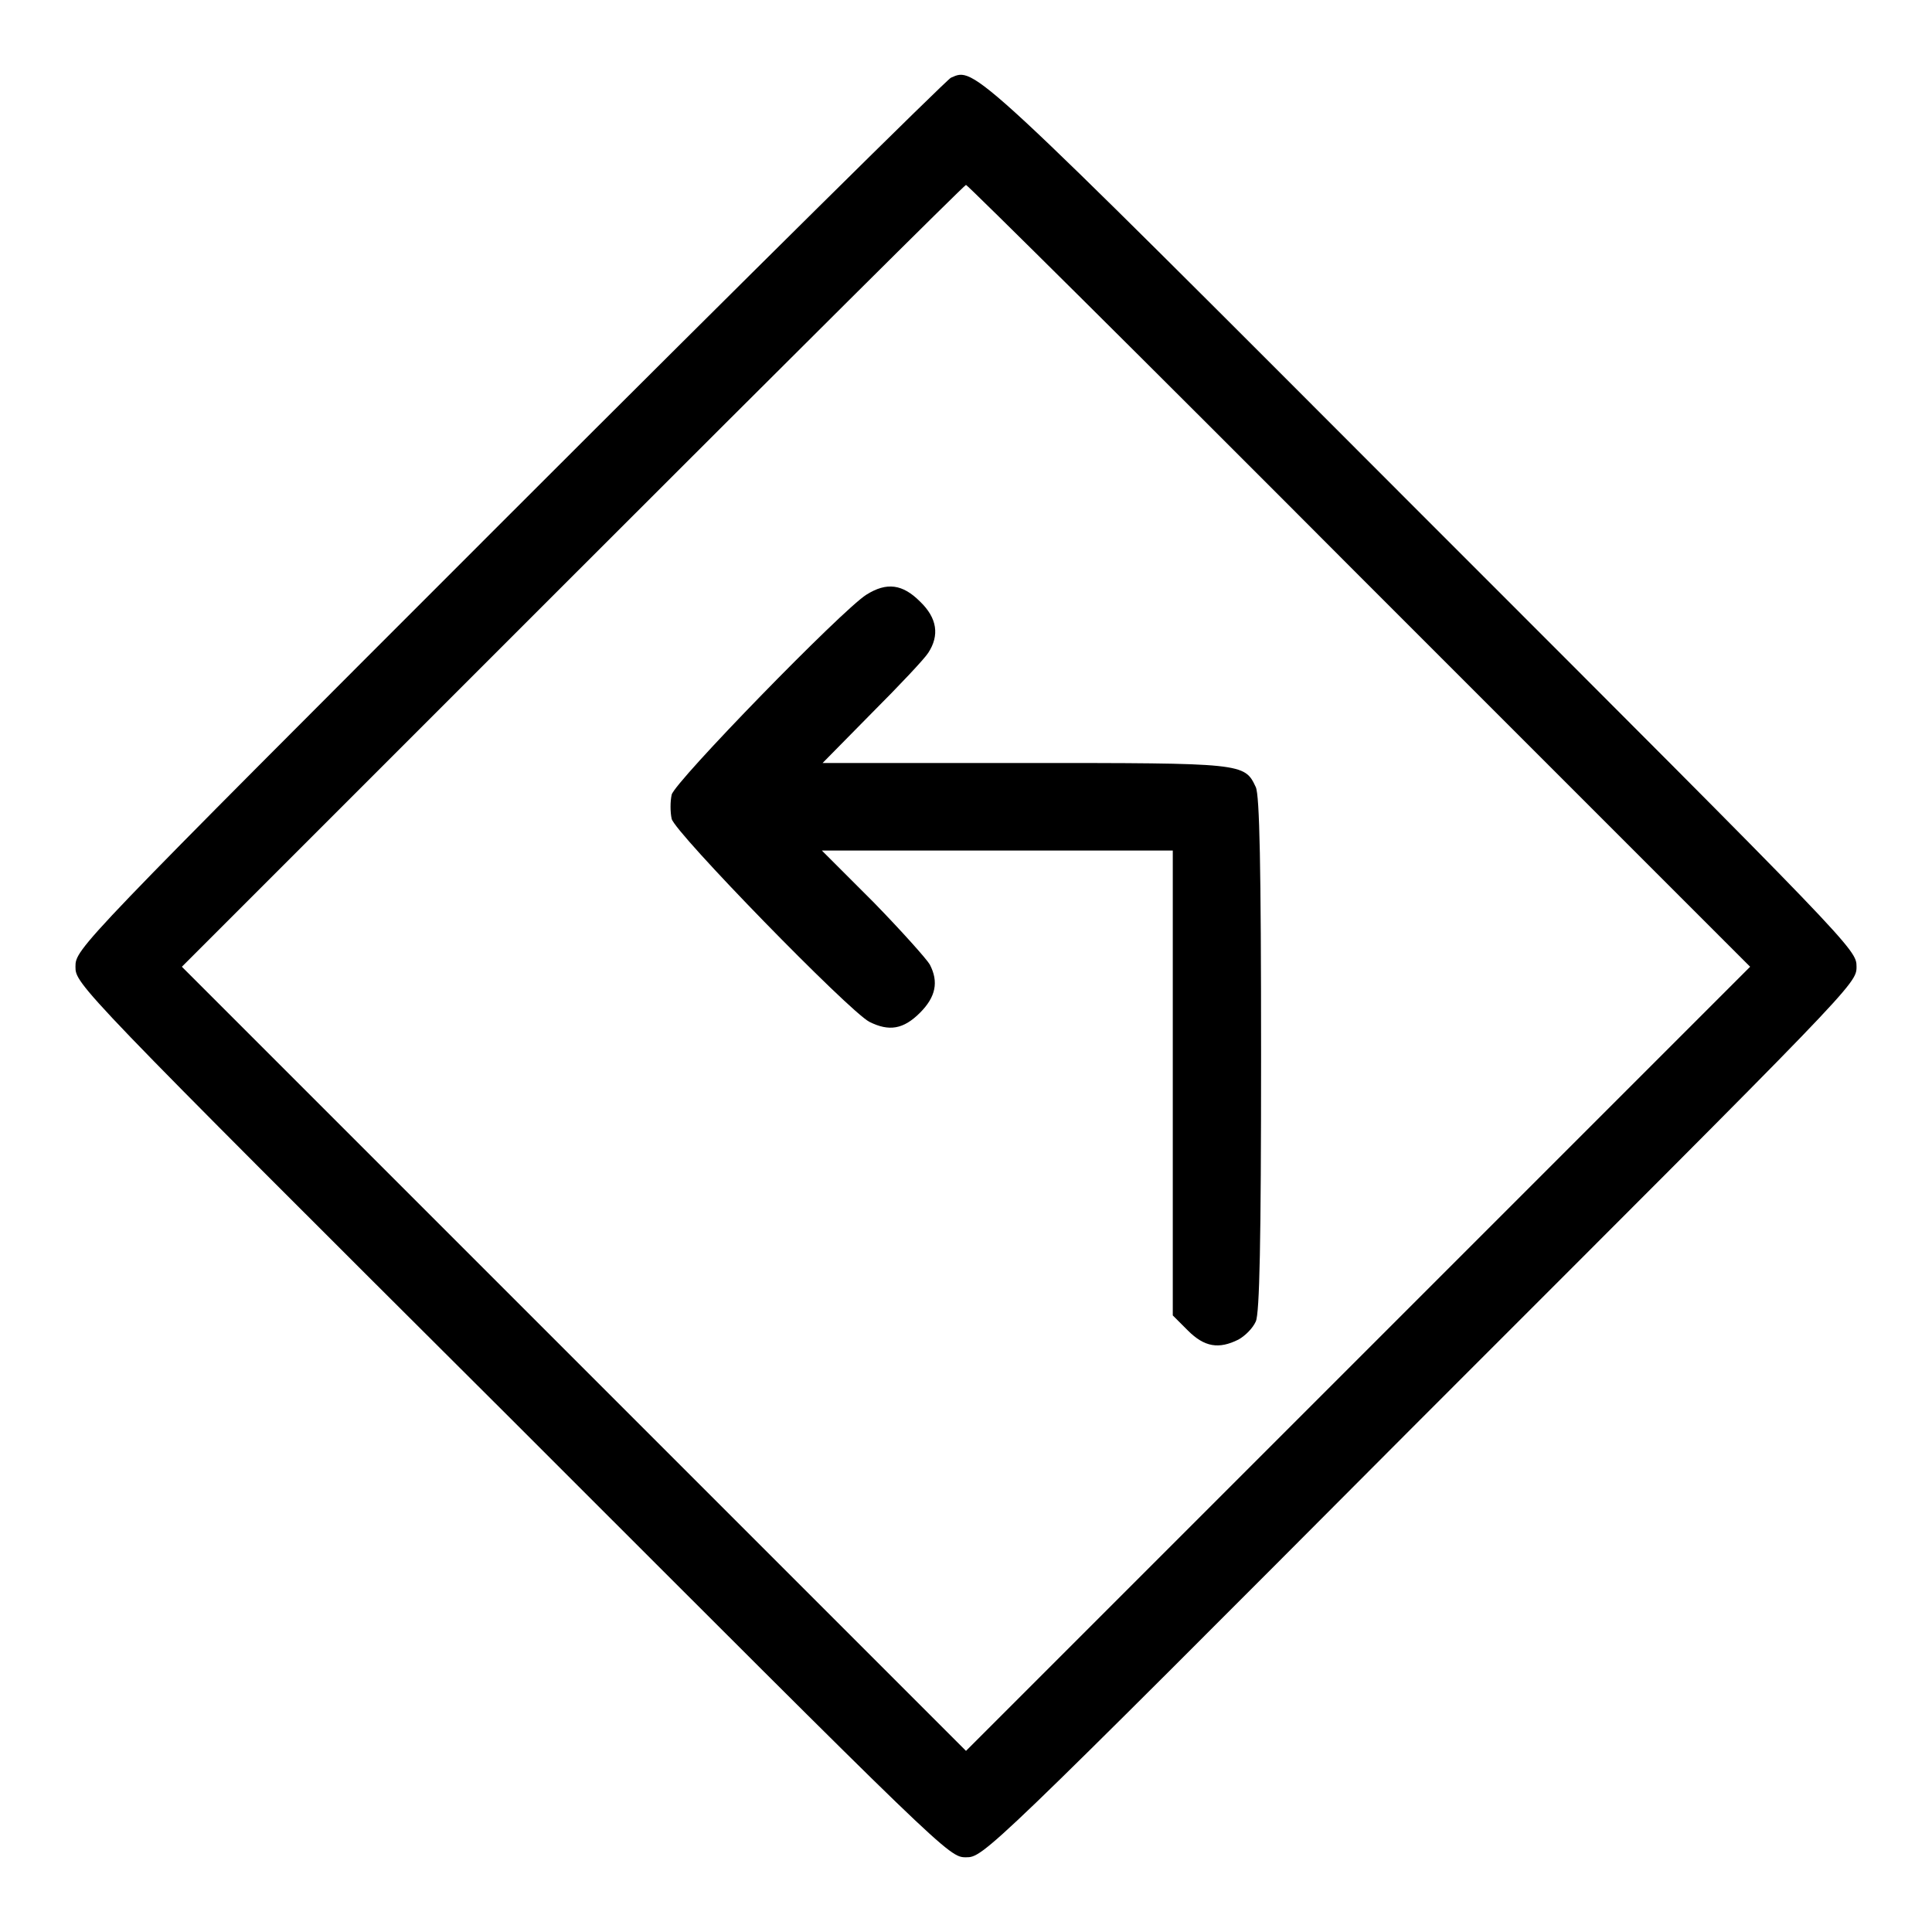 <?xml version="1.0" encoding="utf-8"?>
<!-- Svg Vector Icons : http://www.onlinewebfonts.com/icon -->
<!DOCTYPE svg PUBLIC "-//W3C//DTD SVG 1.1//EN" "http://www.w3.org/Graphics/SVG/1.1/DTD/svg11.dtd">
<svg version="1.1" xmlns="http://www.w3.org/2000/svg" xmlns:xlink="http://www.w3.org/1999/xlink" x="0px" y="0px" viewBox="0 0 256 256" enable-background="new 0 0 256 256" xml:space="preserve">
<g><g><g><path fill="#000000" d="M126,10.3c-0.6,0.3-27,26.4-58.6,58C10.2,125.5,10,125.7,10,128.1c0,2.3,0.2,2.6,57.9,60.1c57.6,57.6,57.8,57.9,60.1,57.9s2.6-0.2,60.1-57.9c57.6-57.6,57.9-57.8,57.9-60.1c0-2.3-0.2-2.5-57.7-60C128.3,8,129.2,8.9,126,10.3z M180.1,76.3l51.8,51.8l-52,52L128,232l-51.9-51.9l-52-52l51.8-51.8c28.5-28.5,51.9-51.8,52.1-51.8S151.6,47.7,180.1,76.3z"/><path fill="#000000" d="M114.8,78.8c-3.2,2-25.4,24.8-25.8,26.5c-0.2,0.9-0.2,2.3,0,3.2c0.4,1.8,23.5,25.5,26.2,26.9c2.6,1.3,4.5,1,6.7-1.2c2.1-2.1,2.5-4.1,1.3-6.4c-0.4-0.7-3.7-4.4-7.4-8.2l-6.9-6.9h23.3h23.2v30.8v30.8l2,2c2.2,2.2,4.1,2.5,6.7,1.2c0.9-0.5,1.9-1.5,2.3-2.4c0.5-1.1,0.7-10.4,0.7-35.4c0-25.1-0.2-34.3-0.7-35.4c-1.5-3.2-1.6-3.2-30.7-3.2H109l6.5-6.6c3.6-3.6,7-7.2,7.5-8c1.5-2.3,1.2-4.6-1.1-6.8C119.6,77.4,117.5,77.1,114.8,78.8z"/></g></g></g>
</svg>
